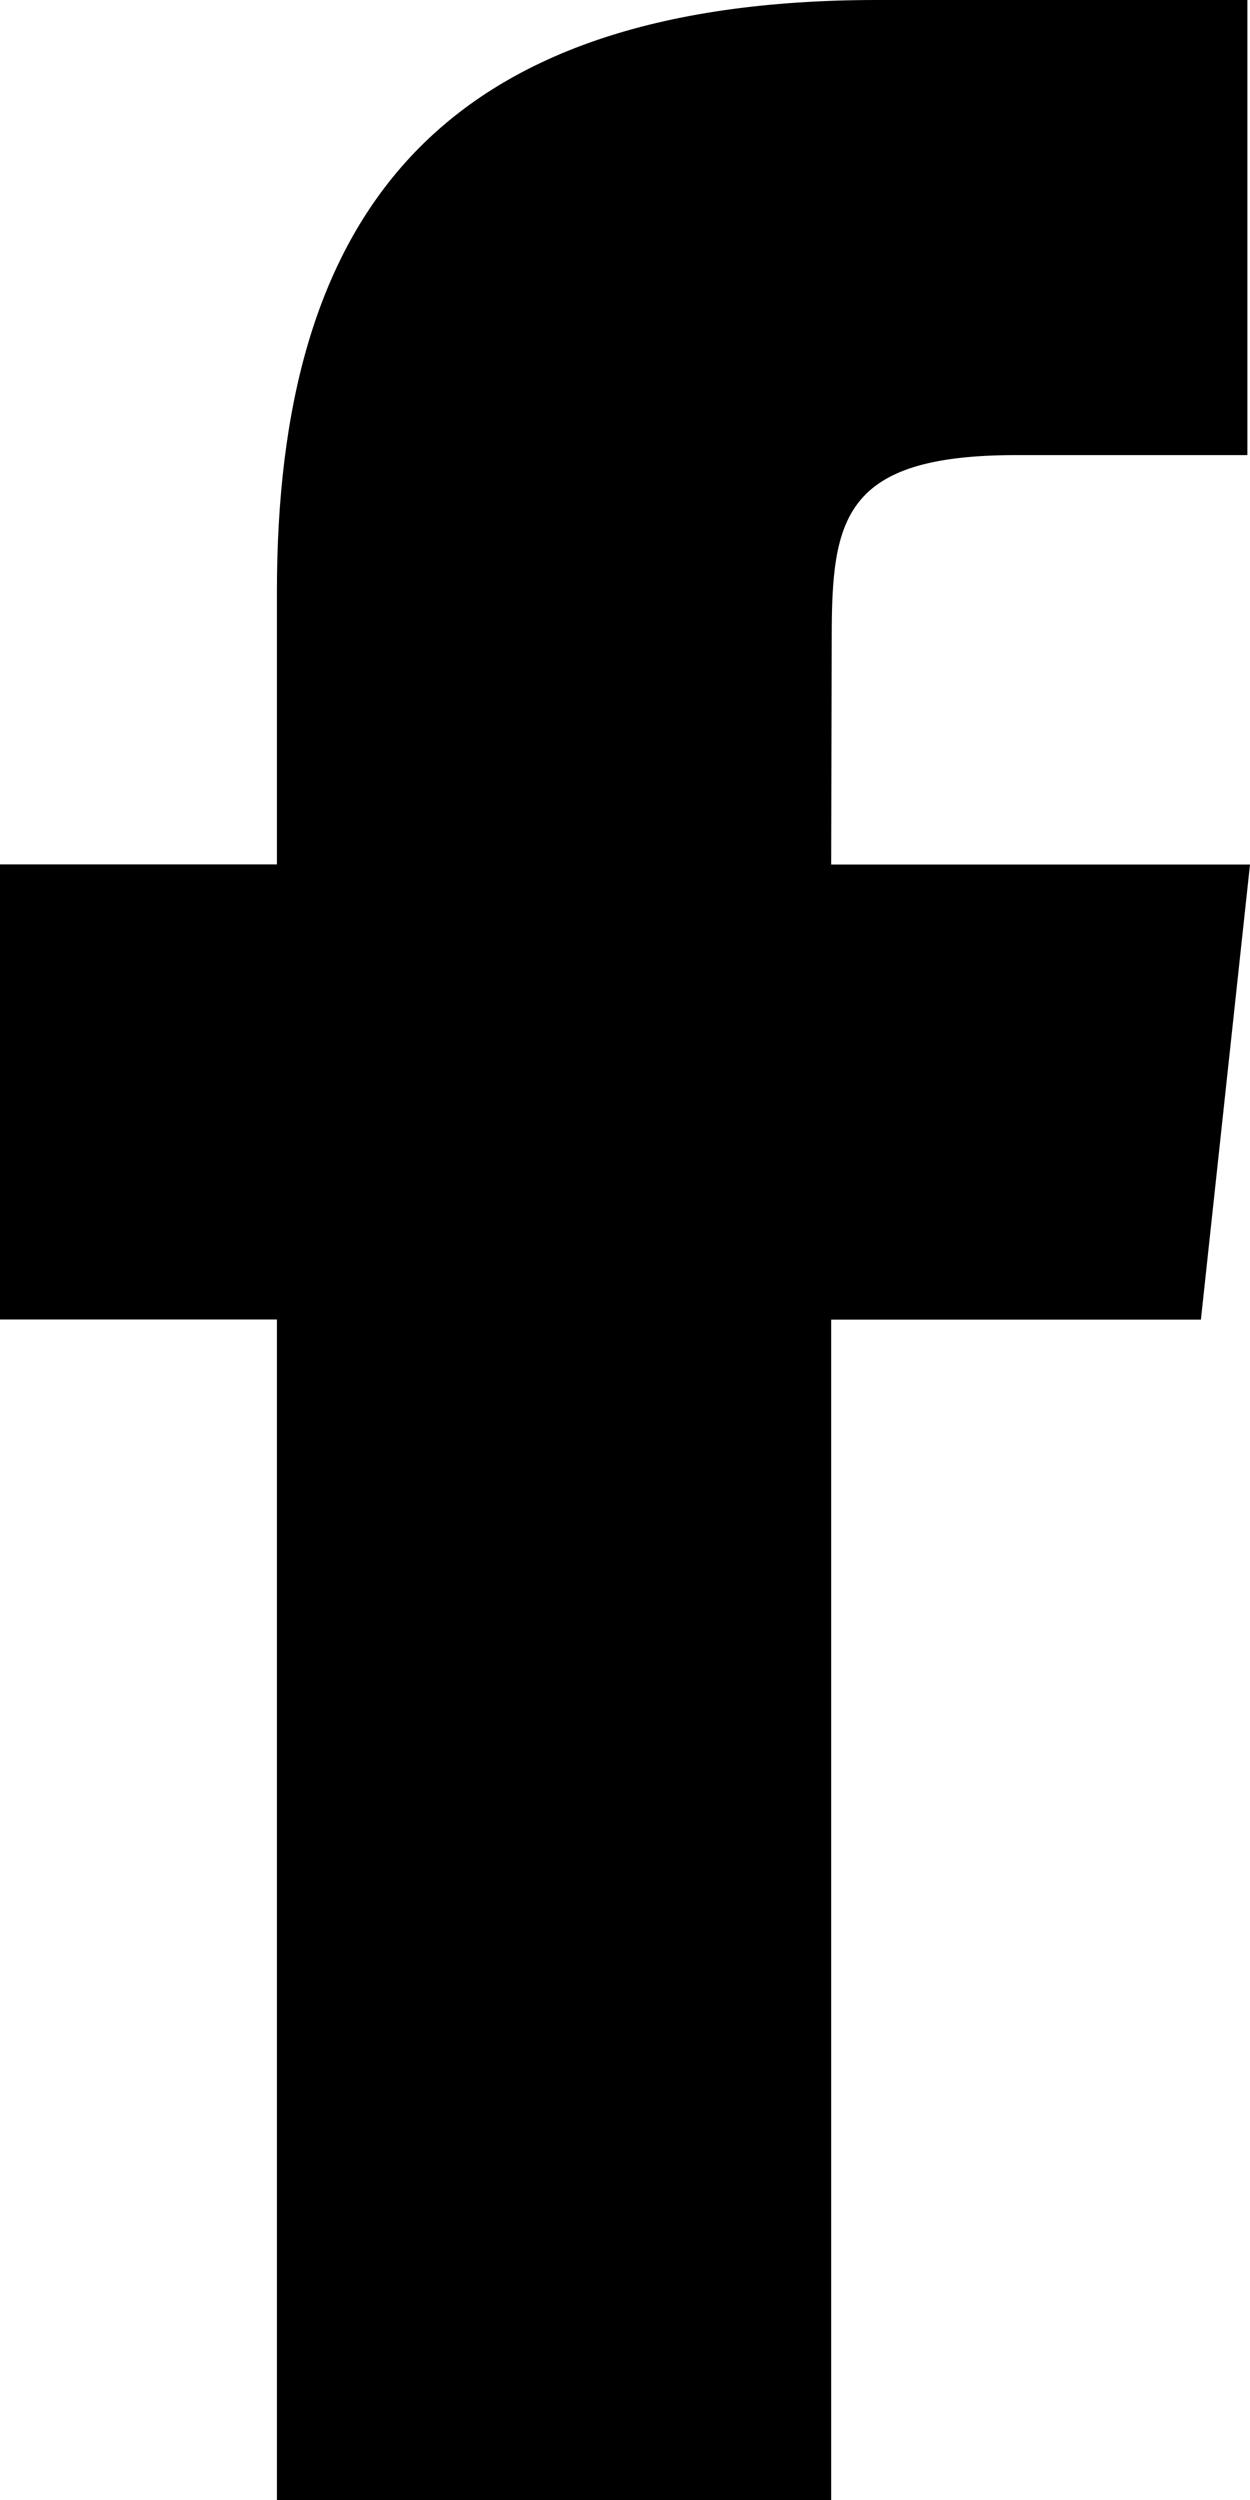 <svg xmlns="http://www.w3.org/2000/svg" width="9.064" height="18.128" viewBox="0 0 9.064 18.128"><path d="M6.027,18.128H2.008V9.568H0v-3.3H2.008V4.29C2.008,1.6,3.142,0,6.363,0H9.045V3.3H7.369c-1.254,0-1.338.46-1.338,1.321L6.027,6.269H9.064l-.356,3.3H6.027v8.56Z"/></svg>